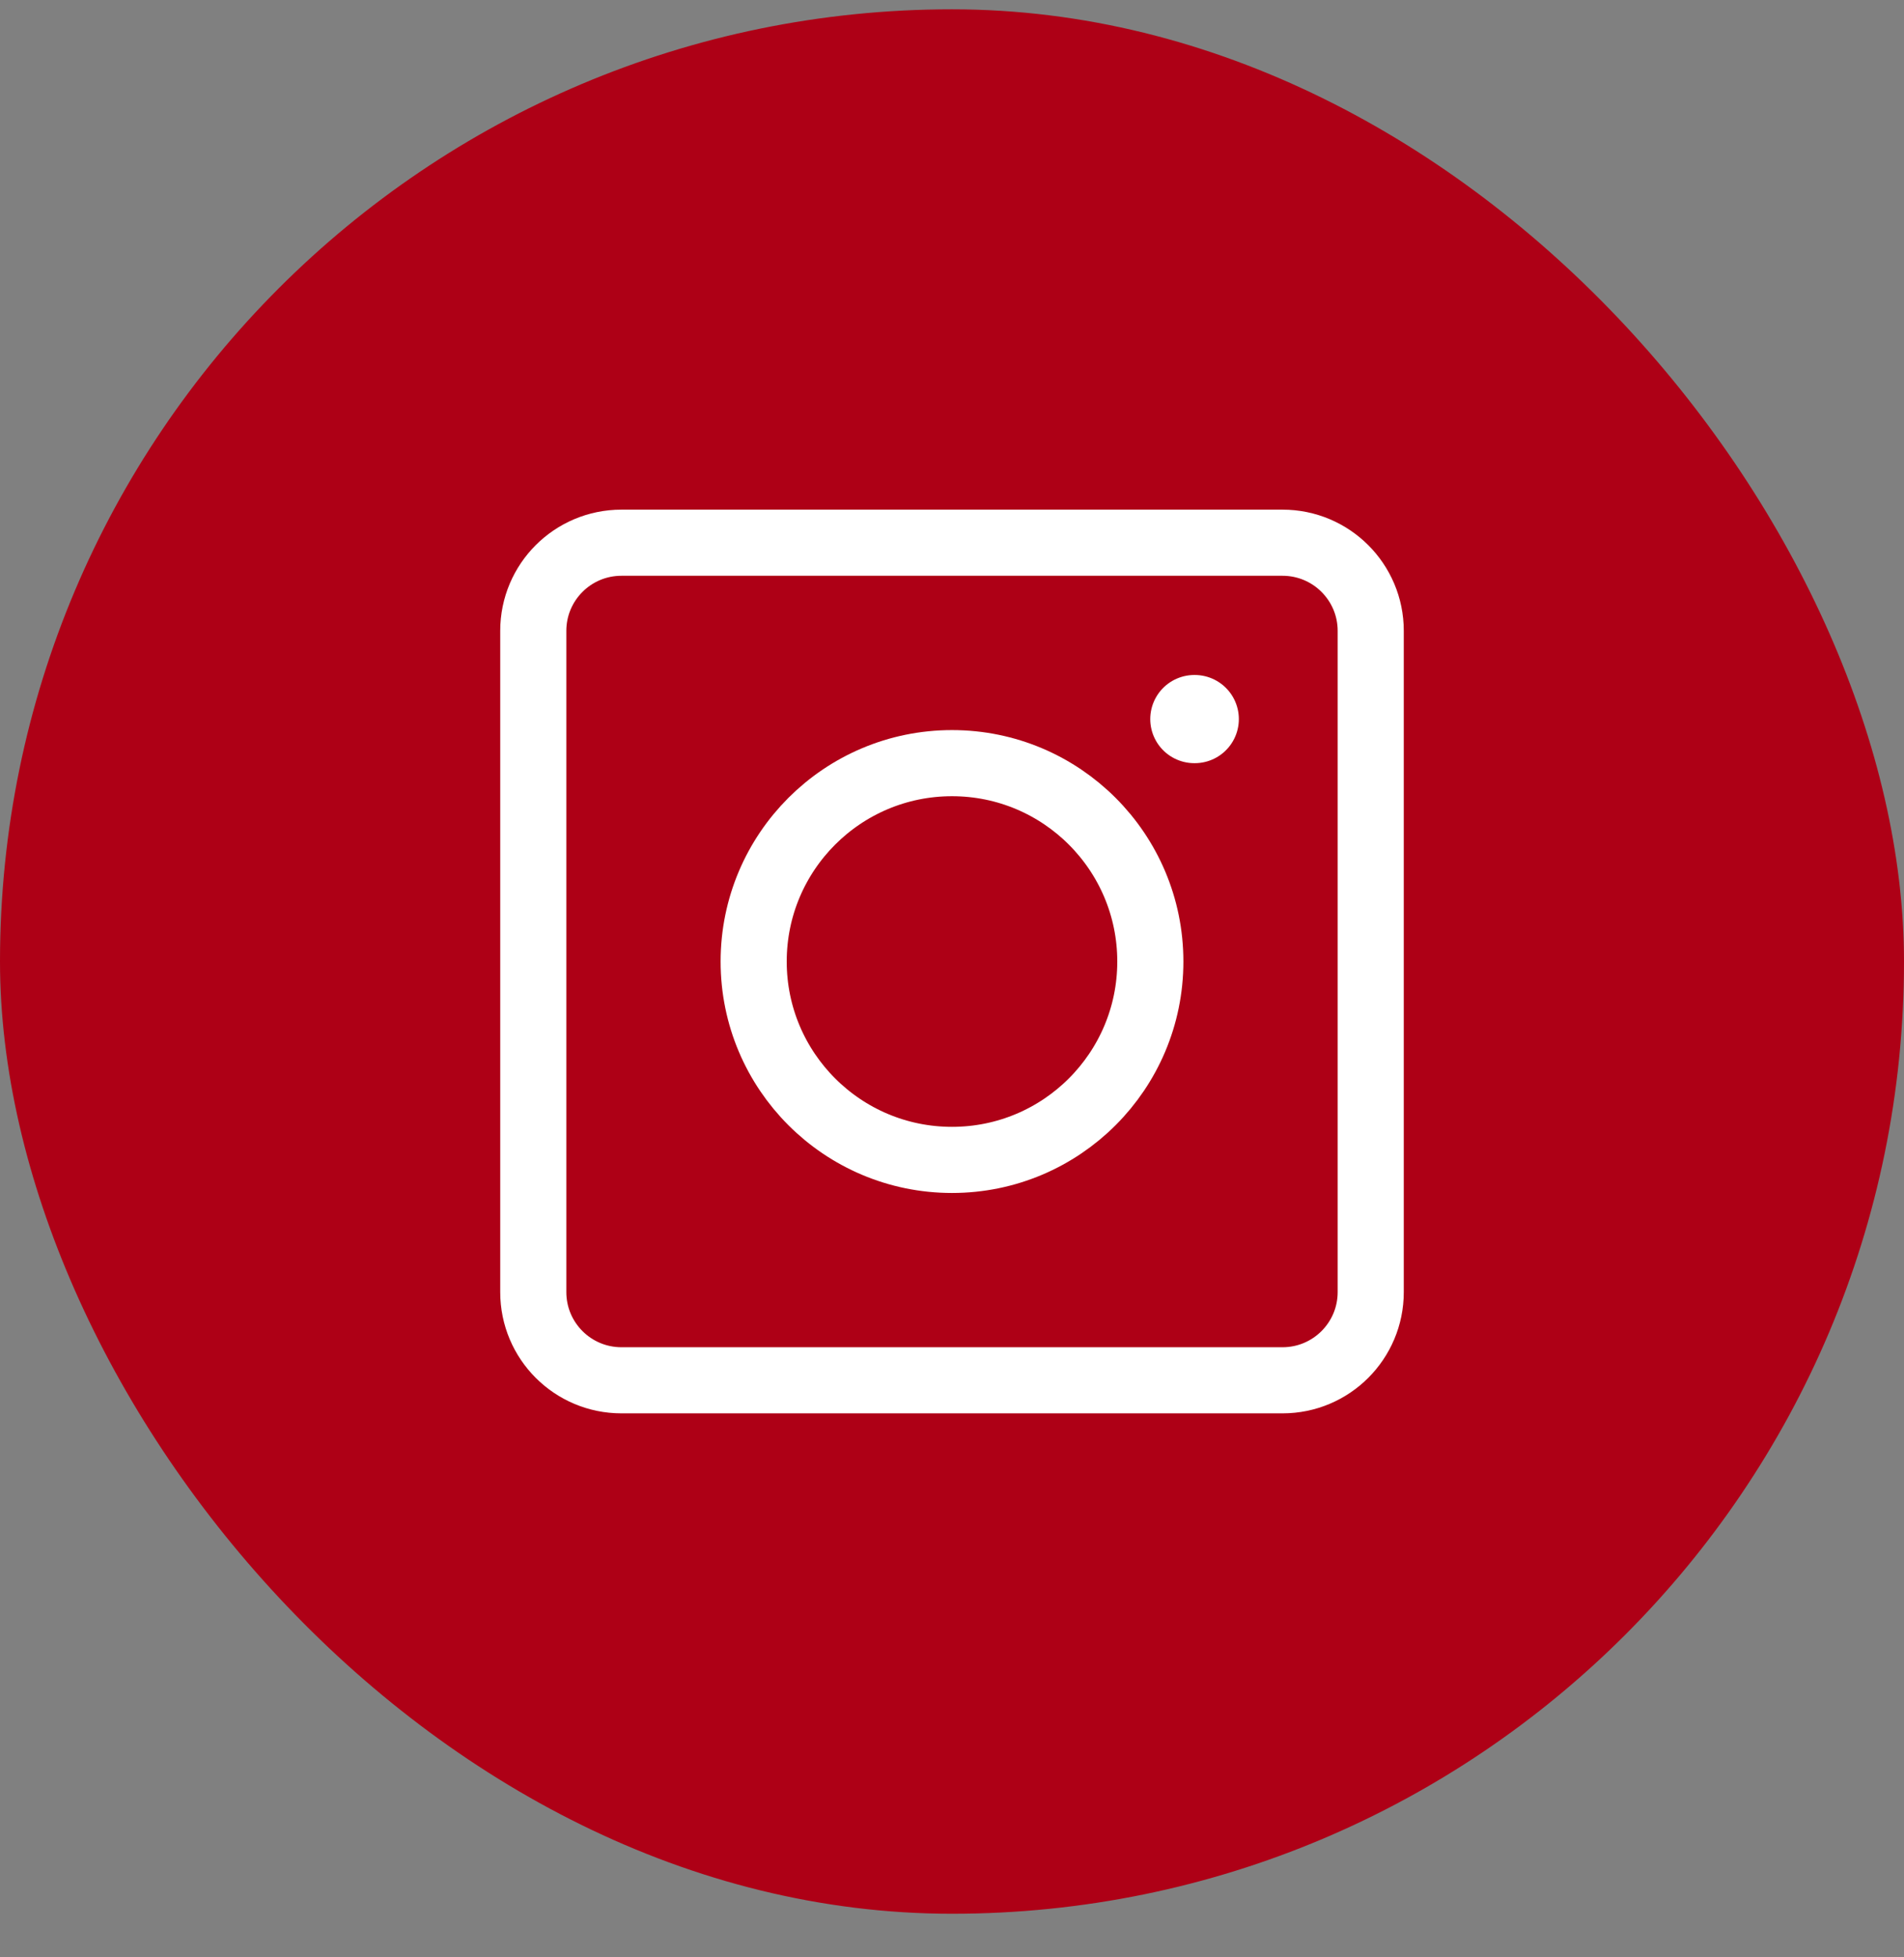 <svg width="36" height="37" viewBox="0 0 36 37" fill="none" xmlns="http://www.w3.org/2000/svg">
<rect x="0" y="0" width="36" height="37" fill="#808080" stroke="none"/>
<rect y="0.176" width="36" height="36" rx="18" fill="#AE0016"/>
<path d="M25.917 11.925V24.425C25.917 25.346 25.17 26.092 24.25 26.092H11.75C10.829 26.092 10.083 25.346 10.083 24.425V11.925C10.083 11.005 10.829 10.259 11.75 10.259H24.25C25.17 10.259 25.917 11.005 25.917 11.925Z" stroke="white" stroke-width="1.25" stroke-linecap="round" stroke-linejoin="round"/>
<path d="M21.75 18.176C21.75 20.247 20.071 21.926 18 21.926C15.929 21.926 14.25 20.247 14.25 18.176C14.25 16.105 15.929 14.426 18 14.426C20.071 14.426 21.75 16.105 21.75 18.176Z" stroke="white" stroke-width="1.25" stroke-linecap="round"/>
<path d="M22.59 13.593H22.582" stroke="white" stroke-width="1.667" stroke-linecap="round" stroke-linejoin="round"/>
</svg>
